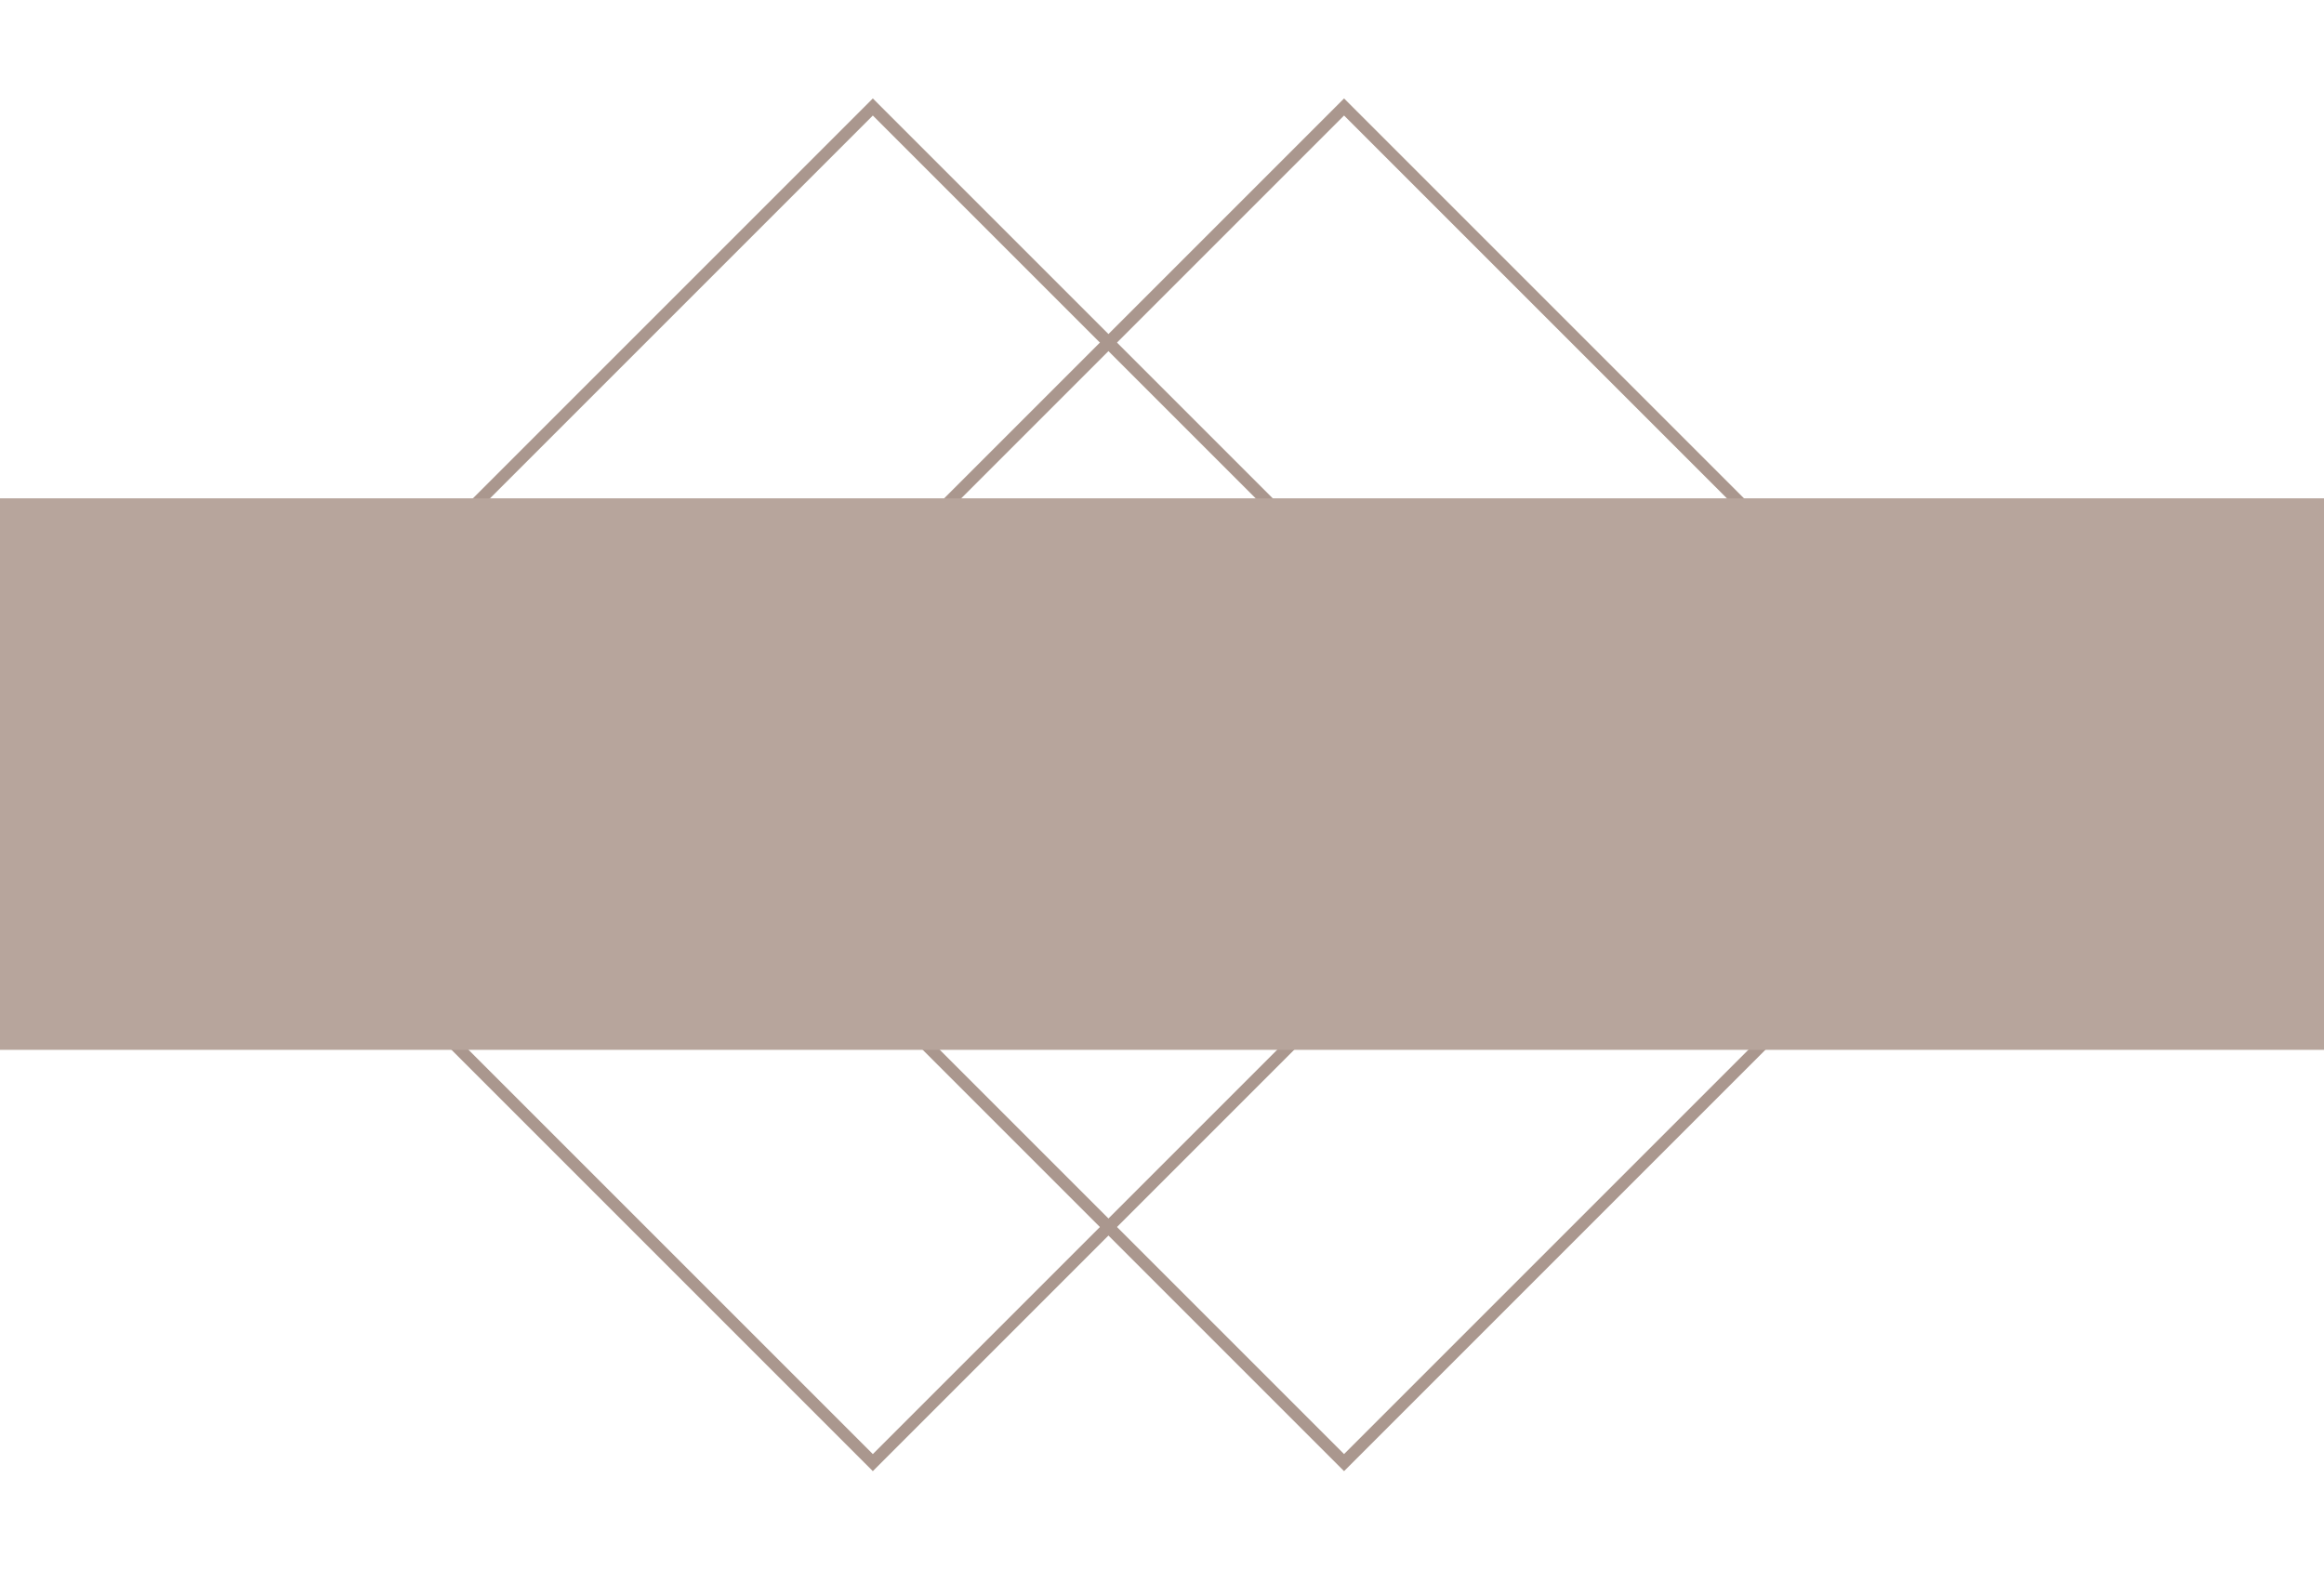 <?xml version="1.0" encoding="UTF-8" standalone="no"?>
<svg
   xmlns:dc="http://purl.org/dc/elements/1.1/"
   xmlns:cc="http://creativecommons.org/ns#"
   xmlns:rdf="http://www.w3.org/1999/02/22-rdf-syntax-ns#"
   xmlns:svg="http://www.w3.org/2000/svg"
   xmlns="http://www.w3.org/2000/svg"
   xmlns:sodipodi="http://sodipodi.sourceforge.net/DTD/sodipodi-0.dtd"
   xmlns:inkscape="http://www.inkscape.org/namespaces/inkscape"
   viewBox="613.822 1554.27 962.356 650"
   version="1.1"
   id="svg28"
   sodipodi:docname="video-lines-background.svg"
   width="962.356"
   height="650"
   inkscape:version="0.92.0 r15299">
  <sodipodi:namedview
     pagecolor="#ffffff"
     bordercolor="#666666"
     borderopacity="1"
     objecttolerance="10"
     gridtolerance="10"
     guidetolerance="10"
     inkscape:pageopacity="0"
     inkscape:pageshadow="2"
     inkscape:window-width="1920"
     inkscape:window-height="1027"
     id="namedview30"
     showgrid="false"
     inkscape:zoom="0.36369077"
     inkscape:cx="50.86739"
     inkscape:cy="394.21404"
     inkscape:window-x="-8"
     inkscape:window-y="-8"
     inkscape:window-maximized="1"
     inkscape:current-layer="svg28" />
  <defs
     id="defs4">
    <style
       id="style2">
      .cls-1, .cls-4 {
        fill: none;
      }

      .cls-1 {
        stroke: #aa978e;
        stroke-width: 5px;
      }

      .cls-2 {
        fill: #b7a59c;
      }

      .cls-3 {
        stroke: none;
      }
    </style>
  </defs>
  <g
     id="Gruppe_5"
     data-name="Gruppe 5"
     transform="translate(574,36.77)">
    <g
       id="Rechteck_34"
       data-name="Rechteck 34"
       class="cls-1"
       transform="rotate(-45,2435.916,716.481)"
       style="fill:none;stroke:#aa978e;stroke-width:5px">
      <rect
         class="cls-3"
         width="274.959"
         height="274.959"
         id="rect6"
         x="0"
         y="0"
         style="stroke:none" />
      <rect
         class="cls-4"
         x="2.5"
         y="2.5"
         width="269.959"
         height="269.959"
         id="rect8"
         style="fill:none" />
    </g>
    <g
       id="Rechteck_32"
       data-name="Rechteck 32"
       class="cls-1"
       transform="rotate(-45,2533.482,480.935)"
       style="fill:none;stroke:#aa978e;stroke-width:5px">
      <rect
         class="cls-3"
         width="274.959"
         height="274.959"
         id="rect11"
         x="0"
         y="0"
         style="stroke:none" />
      <rect
         class="cls-4"
         x="2.5"
         y="2.5"
         width="269.959"
         height="269.959"
         id="rect13"
         style="fill:none" />
    </g>
    <g
       id="Rechteck_35"
       data-name="Rechteck 35"
       class="cls-1"
       transform="rotate(-45,2219.108,626.676)"
       style="fill:none;stroke:#aa978e;stroke-width:5px">
      <rect
         class="cls-3"
         width="274.959"
         height="274.959"
         id="rect16"
         x="0"
         y="0"
         style="stroke:none" />
      <rect
         class="cls-4"
         x="2.5"
         y="2.5"
         width="269.959"
         height="269.959"
         id="rect18"
         style="fill:none" />
    </g>
    <g
       id="Rechteck_36"
       data-name="Rechteck 36"
       class="cls-1"
       transform="rotate(-45,2316.673,391.13)"
       style="fill:none;stroke:#aa978e;stroke-width:5px">
      <rect
         class="cls-3"
         width="274.959"
         height="274.959"
         id="rect21"
         x="0"
         y="0"
         style="stroke:none" />
      <rect
         class="cls-4"
         x="2.5"
         y="2.5"
         width="269.959"
         height="269.959"
         id="rect23"
         style="fill:none" />
    </g>
    <rect
       id="Rechteck_33"
       data-name="Rechteck 33"
       class="cls-2"
       width="962.356"
       height="228.393"
       transform="translate(39.822,1723.869)"
       x="0"
       y="0"
       style="fill:#b7a59c" />
  </g>
</svg>
